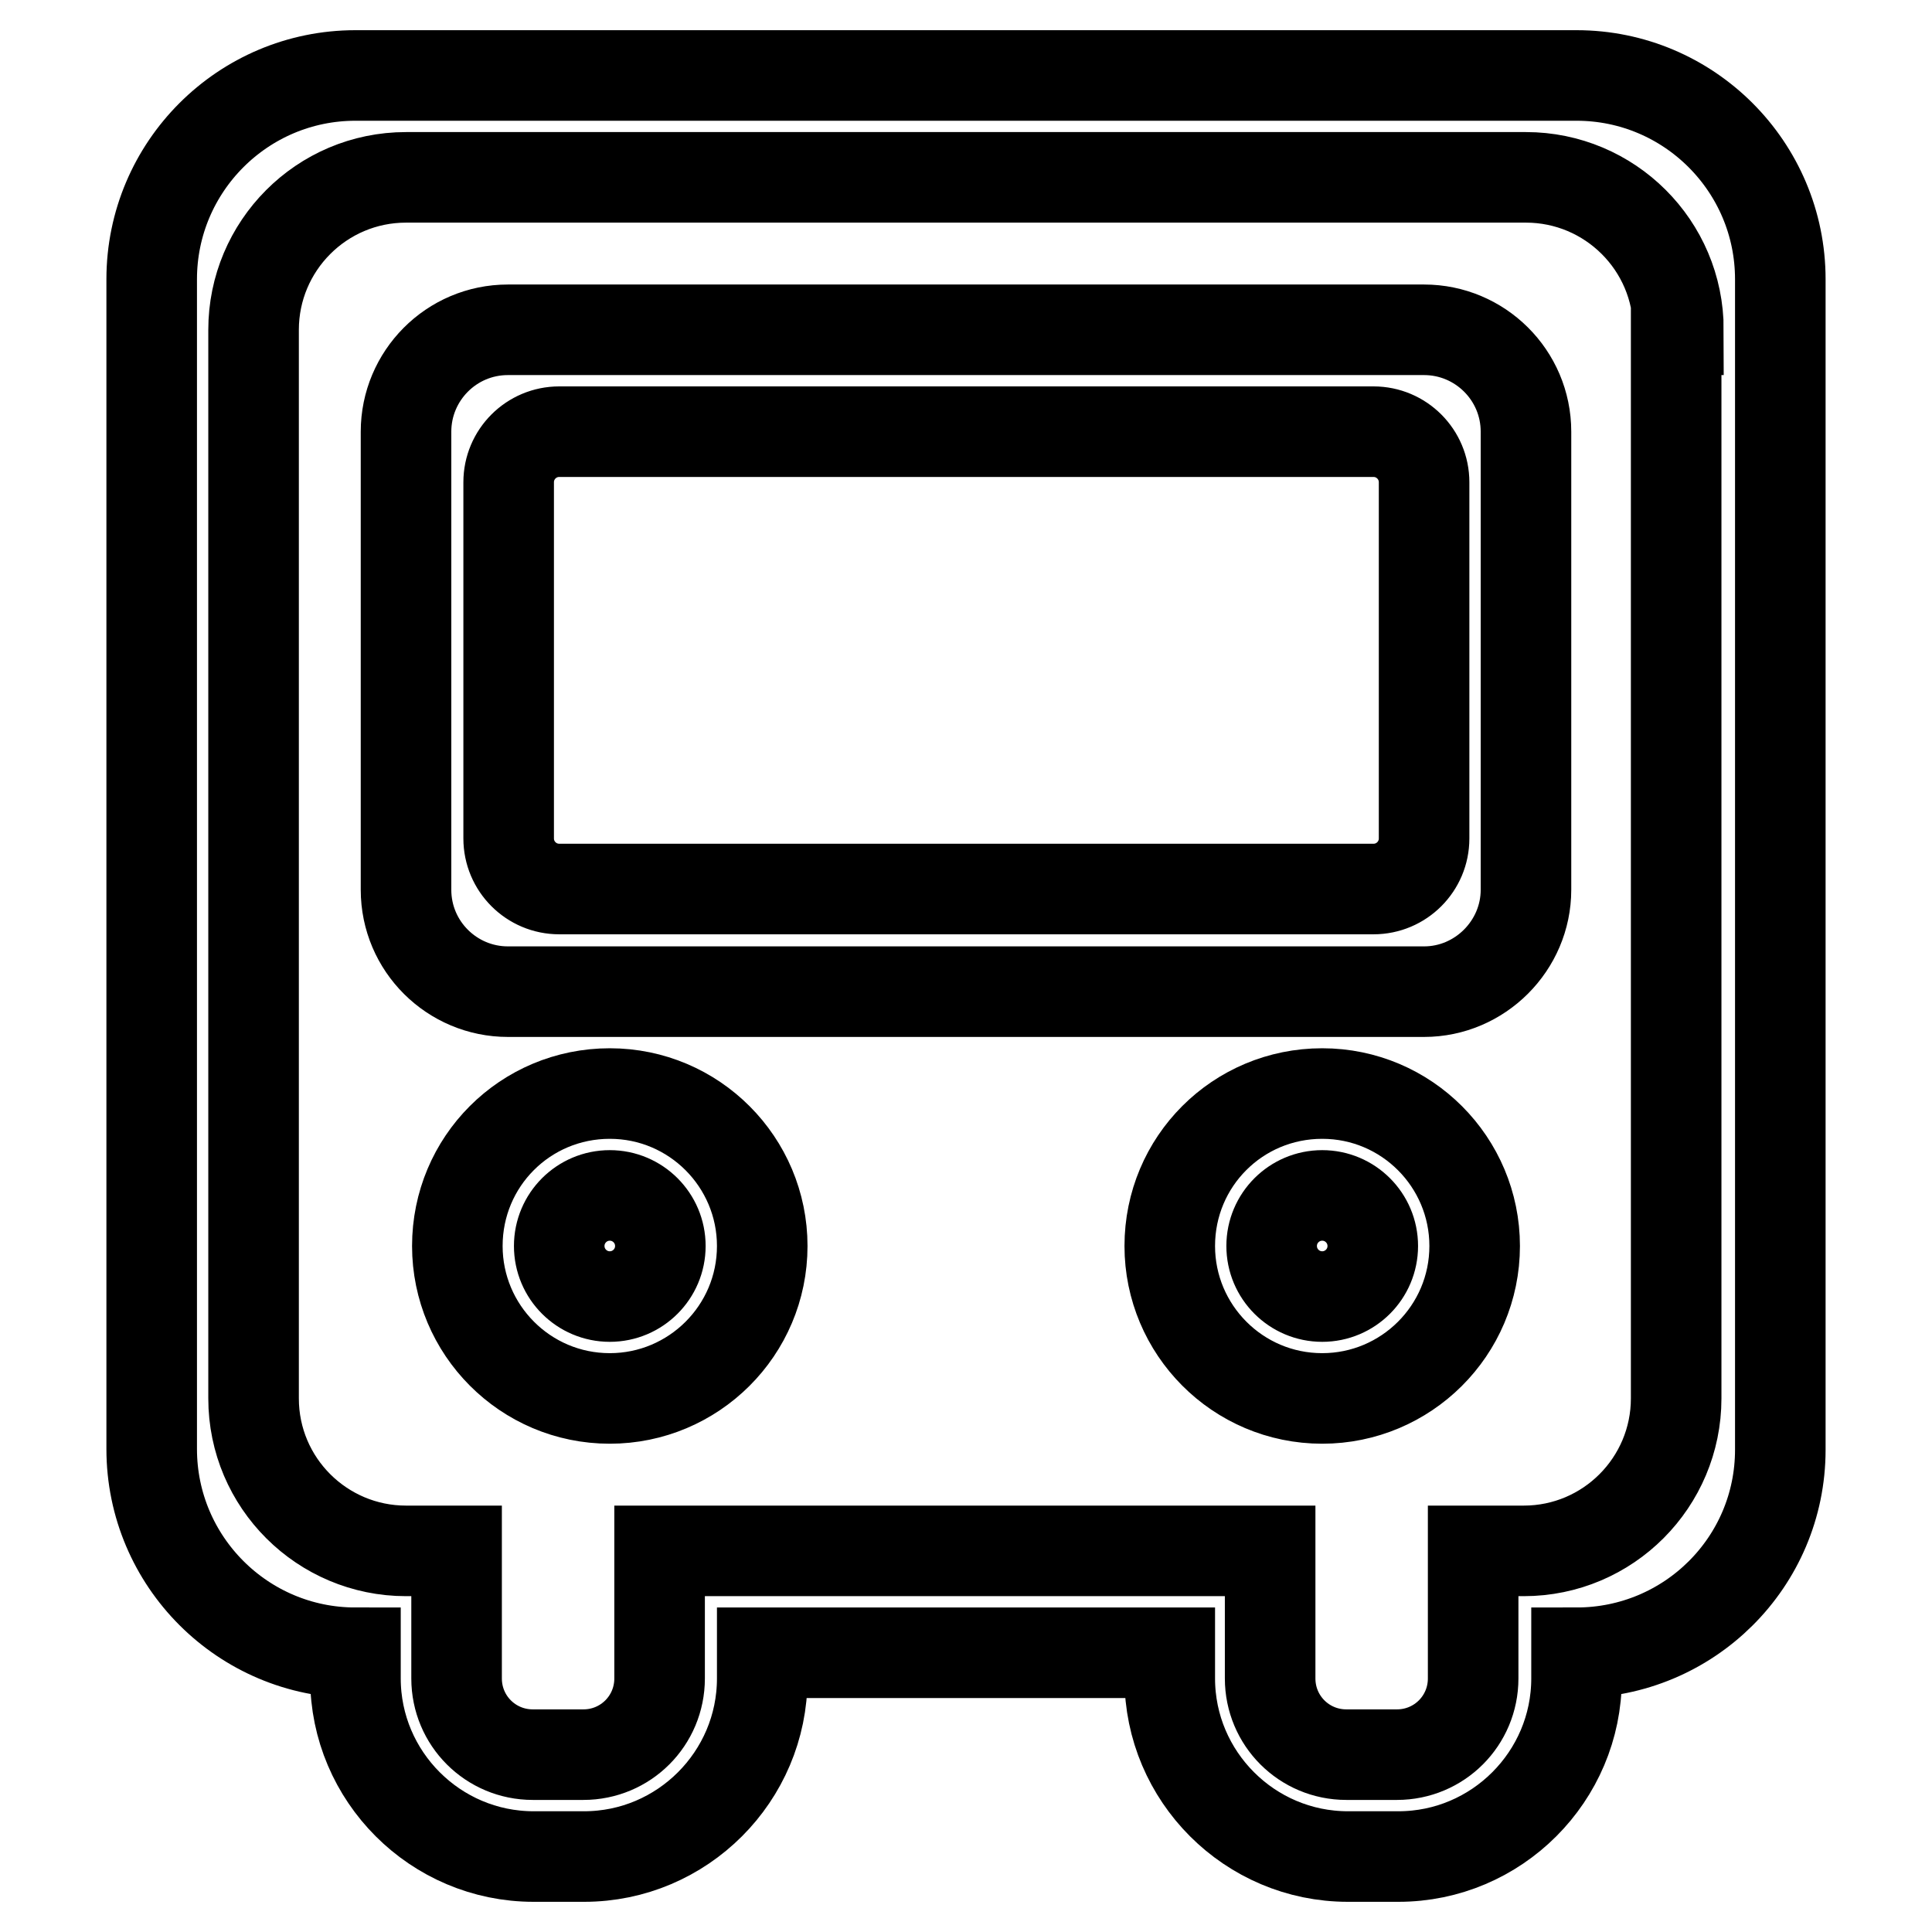 <?xml version="1.0" encoding="utf-8"?>
<!-- Svg Vector Icons : http://www.onlinewebfonts.com/icon -->
<!DOCTYPE svg PUBLIC "-//W3C//DTD SVG 1.1//EN" "http://www.w3.org/Graphics/SVG/1.1/DTD/svg11.dtd">
<svg version="1.1" xmlns="http://www.w3.org/2000/svg" xmlns:xlink="http://www.w3.org/1999/xlink" x="0px" y="0px" viewBox="0 0 256 256" enable-background="new 0 0 256 256" xml:space="preserve">
<g> <path stroke-width="12" fill-opacity="0" stroke="#000000"  d="M208.9,219v3.4c0,13-10.6,23.6-23.6,23.6h-6.7c-13,0-23.6-10.6-23.6-23.6V219H101v3.4 c0,13-10.6,23.6-23.6,23.6h-6.7c-13,0-23.6-10.6-23.6-23.6V219c-14.9,0-27-12.1-27-27V37c0-14.9,12.1-27,27-27h161.8 c14.9,0,27,12.1,27,27v155.1C235.9,207,223.8,219,208.9,219z M222.4,43.7c0-11.2-9.1-20.2-20.2-20.2H53.8 c-11.2,0-20.2,9.1-20.2,20.2v141.6c0,11.2,9.1,20.2,20.2,20.2h6.7v16.9c0,5.6,4.5,10.1,10.1,10.1h6.7c5.6,0,10.1-4.5,10.1-10.1 v-16.9h80.9v16.9c0,5.6,4.5,10.1,10.1,10.1h6.7c5.6,0,10.1-4.5,10.1-10.1v-16.9h6.7c11.2,0,20.2-9.1,20.2-20.2V43.7L222.4,43.7z  M188.7,131.4H67.3c-7.4,0-13.5-6-13.5-13.5V57.2c0-7.4,6-13.5,13.5-13.5h121.4c7.4,0,13.5,6,13.5,13.5v60.7 C202.2,125.3,196.1,131.4,188.7,131.4z M188.7,63.9c0-3.7-3-6.7-6.7-6.7H74.1c-3.7,0-6.7,3-6.7,6.7v47.2c0,3.7,3,6.7,6.7,6.7h107.9 c3.7,0,6.7-3,6.7-6.7V63.9L188.7,63.9z M80.8,144.9c11.2,0,20.2,9.1,20.2,20.2c0,11.2-9.1,20.2-20.2,20.2 c-11.2,0-20.2-9.1-20.2-20.2C60.6,153.9,69.6,144.9,80.8,144.9z M80.8,171.8c3.7,0,6.7-3,6.7-6.7c0-3.7-3-6.7-6.7-6.7 s-6.7,3-6.7,6.7C74.1,168.8,77.1,171.8,80.8,171.8z M175.2,144.9c11.2,0,20.2,9.1,20.2,20.2c0,11.2-9.1,20.2-20.2,20.2 c-11.2,0-20.2-9.1-20.2-20.2C155,153.9,164,144.9,175.2,144.9z M175.2,171.8c3.7,0,6.7-3,6.7-6.7c0-3.7-3-6.7-6.7-6.7 c-3.7,0-6.7,3-6.7,6.7C168.5,168.8,171.5,171.8,175.2,171.8z"/></g>
</svg>